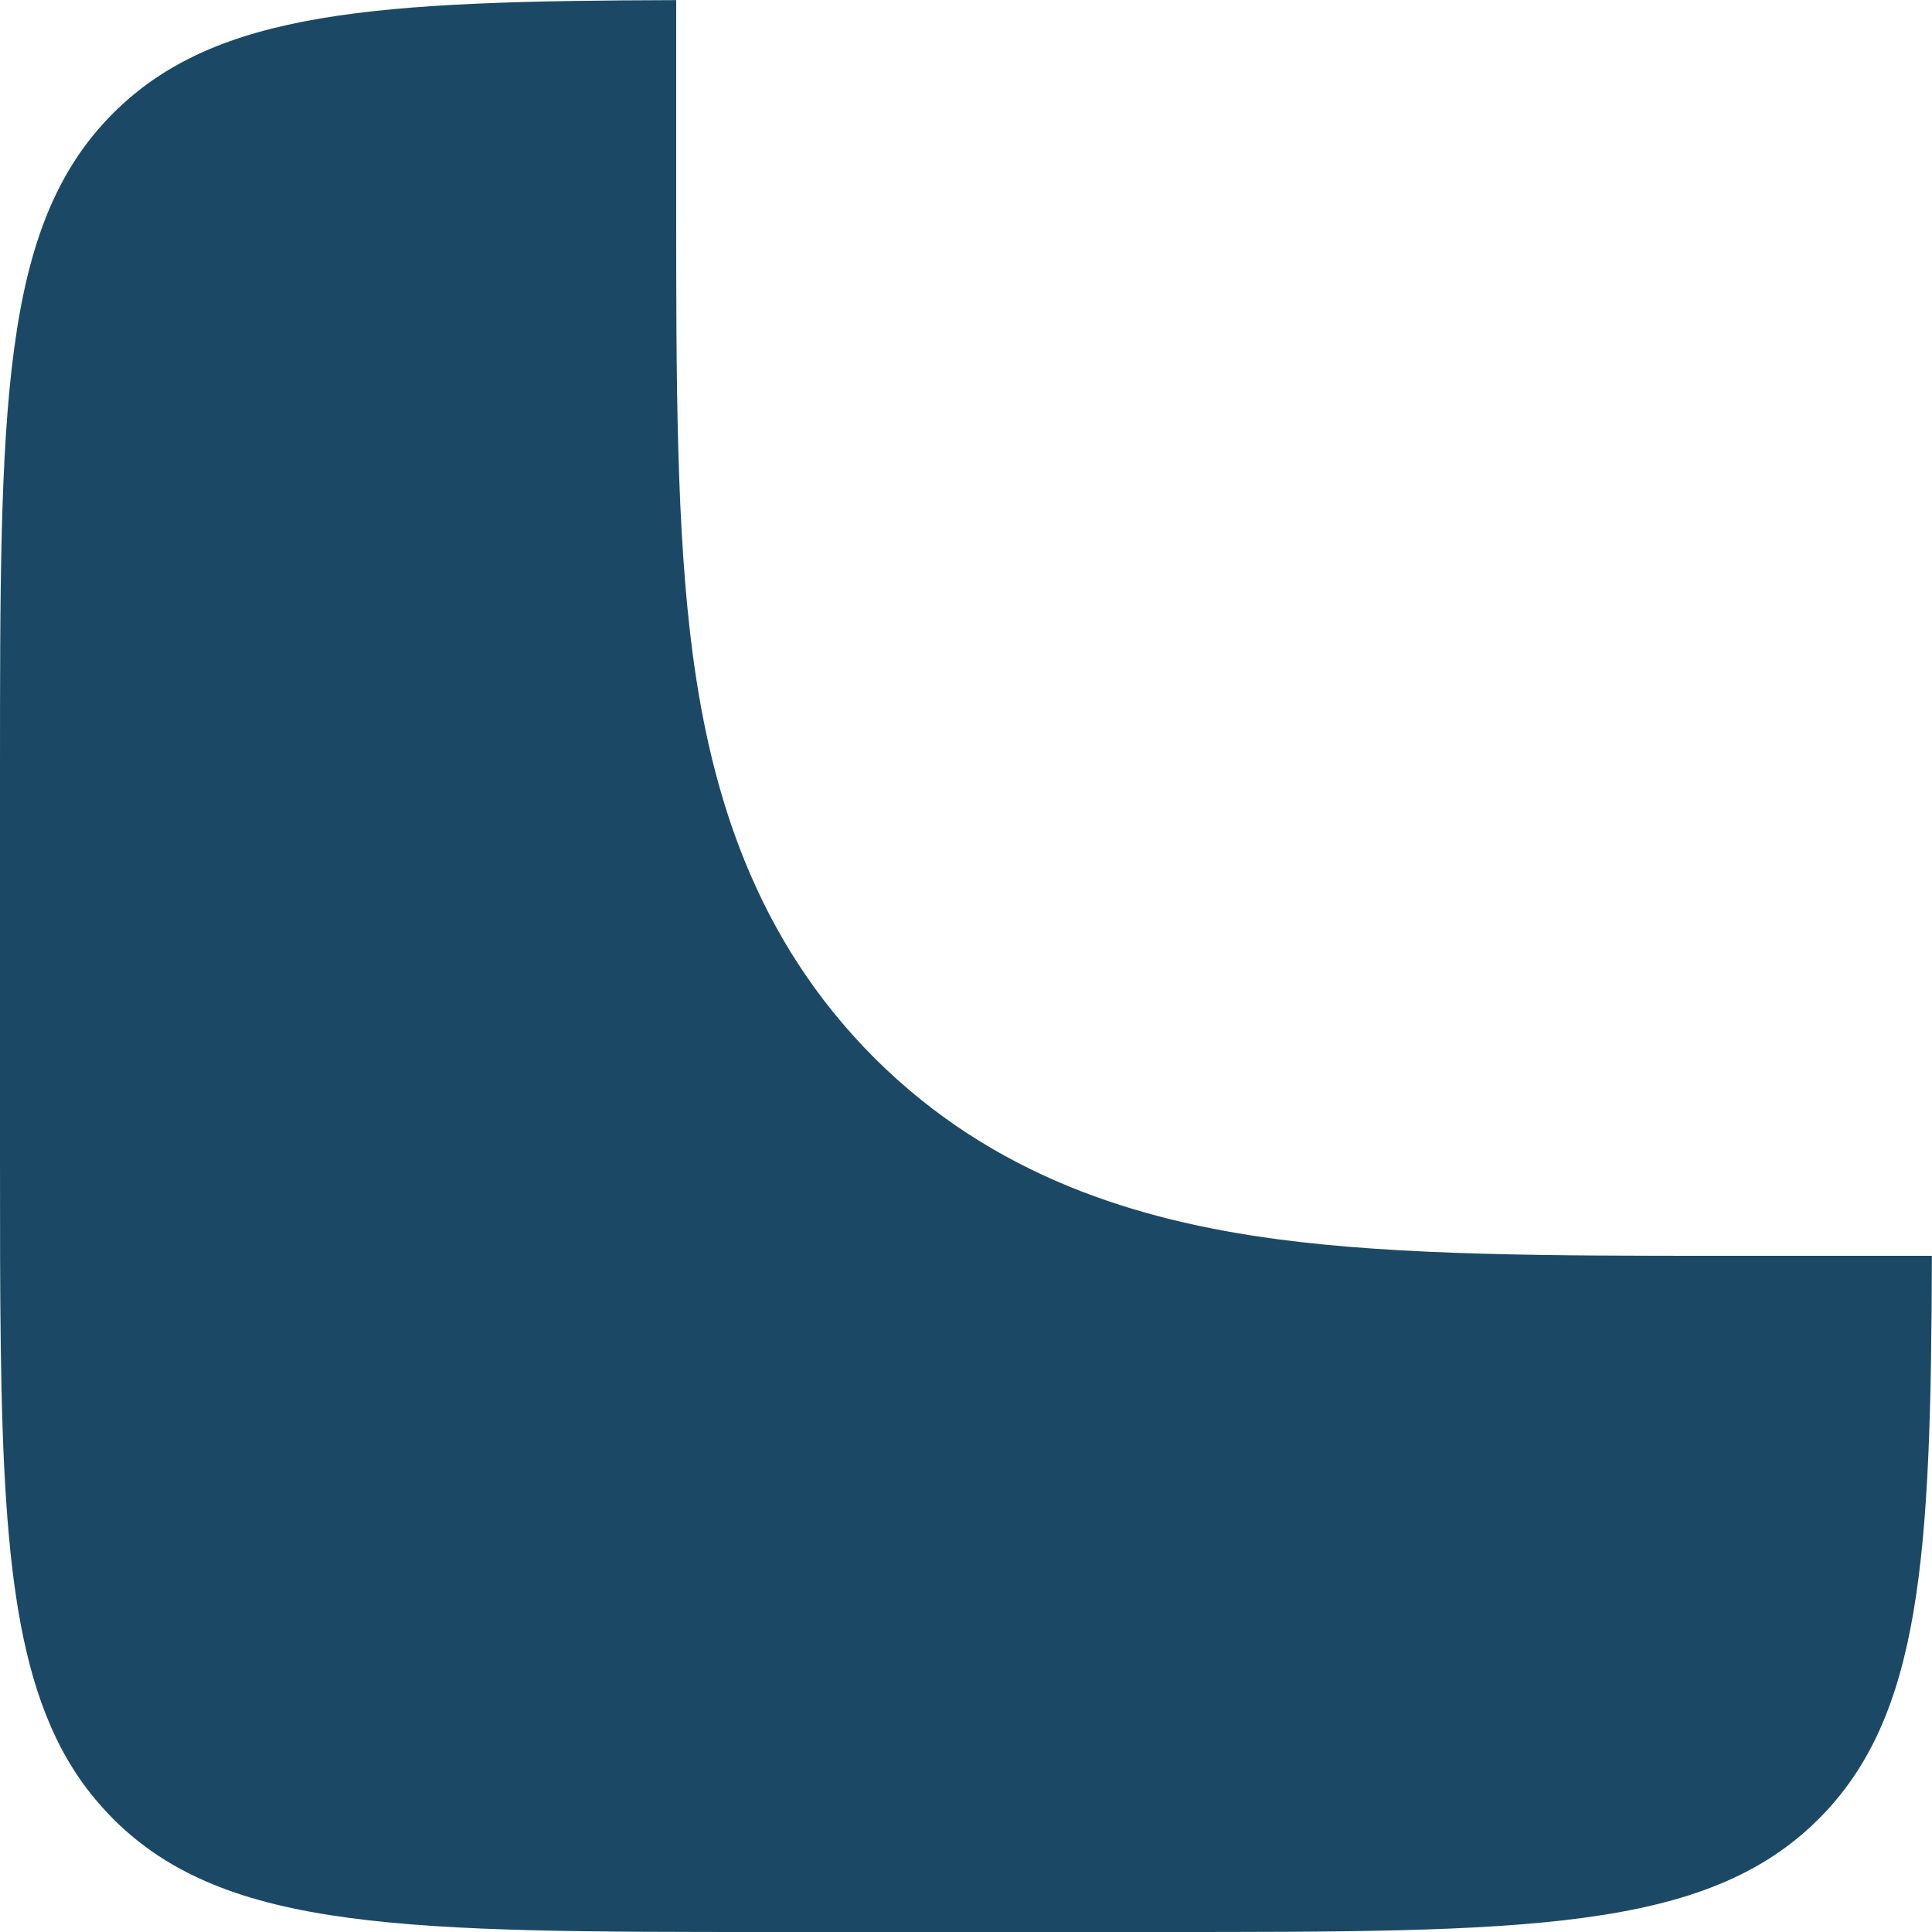 <?xml version="1.0" encoding="UTF-8"?> <svg xmlns="http://www.w3.org/2000/svg" width="18" height="18" viewBox="0 0 18 18" fill="none"> <path d="M6.3 0.001C3.497 0.009 2.011 0.098 1.054 1.055C3.21865e-07 2.109 0 3.806 0 7.2V10.8C0 13.387 -2.14577e-07 14.988 0.467 16.07C0.593 16.364 0.754 16.619 0.959 16.845C0.99 16.879 1.021 16.913 1.054 16.946C2.109 18 3.806 18 7.2 18H10.8C14.194 18 15.891 18 16.945 16.946C17.902 15.989 17.991 14.503 17.999 11.7H16.039C14.481 11.7 13.052 11.7 11.89 11.544C10.61 11.372 9.258 10.967 8.145 9.855C7.033 8.742 6.628 7.39 6.456 6.11C6.3 4.948 6.3 3.519 6.3 1.961V0.001Z" fill="#1B4965"></path> </svg> 